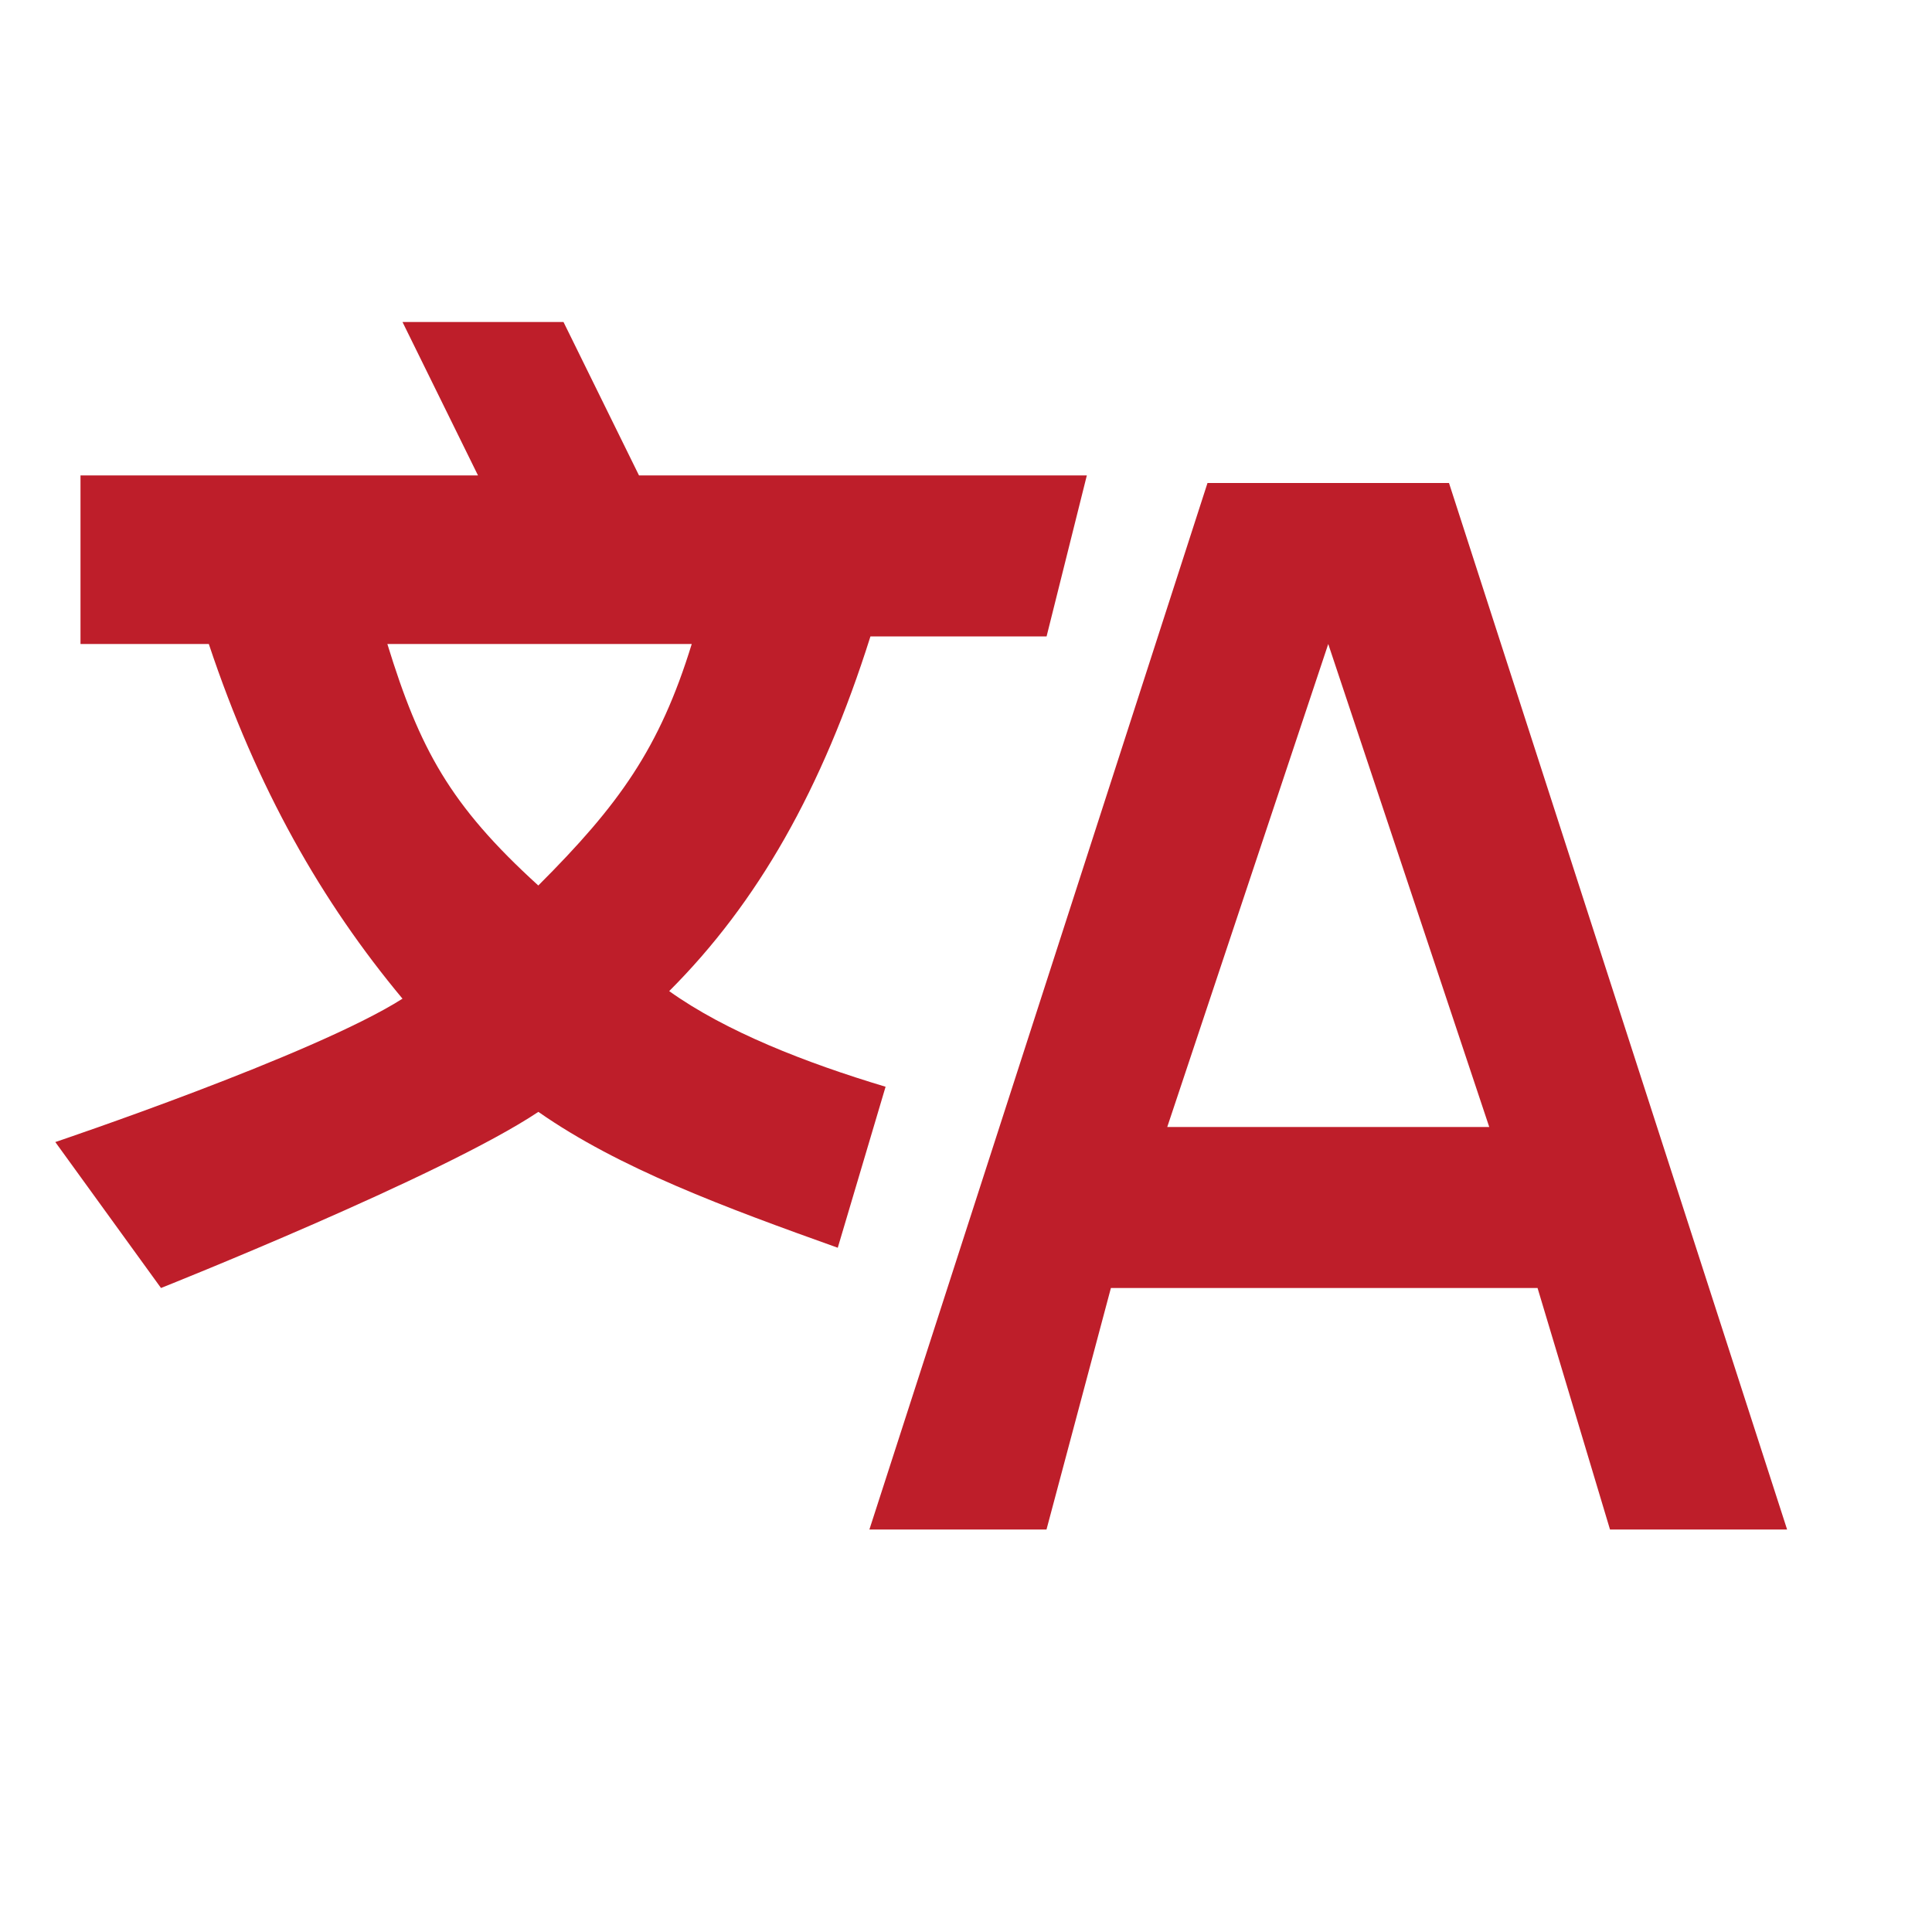 <?xml version="1.0" encoding="UTF-8" standalone="no"?>
<svg
   width="18"
   height="18"
   viewBox="0 0 24 24"
   id="svg2"
   version="1.1"
   inkscape:version="1.1.2 (0a00cf5339, 2022-02-04)"
   sodipodi:docname="idioma.svg"
   xmlns:inkscape="http://www.inkscape.org/namespaces/inkscape"
   xmlns:sodipodi="http://sodipodi.sourceforge.net/DTD/sodipodi-0.dtd"
   xmlns="http://www.w3.org/2000/svg"
   xmlns:svg="http://www.w3.org/2000/svg"
   xmlns:rdf="http://www.w3.org/1999/02/22-rdf-syntax-ns#"
   xmlns:cc="http://creativecommons.org/ns#"
   xmlns:dc="http://purl.org/dc/elements/1.1/">
  <defs
     id="defs10" />
  <sodipodi:namedview
     pagecolor="#ffffff"
     bordercolor="#ffffff"
     borderopacity="1"
     objecttolerance="10"
     gridtolerance="10"
     guidetolerance="10"
     inkscape:pageopacity="0"
     inkscape:pageshadow="2"
     inkscape:window-width="1186"
     inkscape:window-height="788"
     id="namedview8"
     showgrid="false"
     inkscape:zoom="13.111111"
     inkscape:cx="9.1525425"
     inkscape:cy="8.9618645"
     inkscape:window-x="397"
     inkscape:window-y="184"
     inkscape:window-maximized="0"
     inkscape:current-layer="svg2"
     inkscape:pagecheckerboard="0" />
  <path
     d="M13 19l.8-3h5.3l.9 3h2.2l-4.2-13h-3l-4.2 13h2.2zm3.5-11l2 6h-4l2-6z"
     fill="#707070"
     id="path4"
     style="fill:#be1e2a;fill-opacity:1" />
  <path
     d="M5 4l.938 1.906h-4.938v2.094h1.594c.6 1.8 1.406 3.206 2.406 4.406-1.1.7-4.313 1.781-4.313 1.781l1.313 1.813s3.487-1.387 4.688-2.188c1 .7 2.319 1.188 3.719 1.688l.594-2c-1-.3-1.988-.688-2.688-1.188 1.1-1.1 1.9-2.506 2.5-4.406h2.188l.5-2h-5.563l-.938-1.906h-2zm-.188 4h3.781c-.4 1.3-.906 2-1.906 3-1.1-1-1.475-1.7-1.875-3z"
     fill="#707070"
     id="path6"
     style="fill:#be1e2a;fill-opacity:1" />
</svg>
